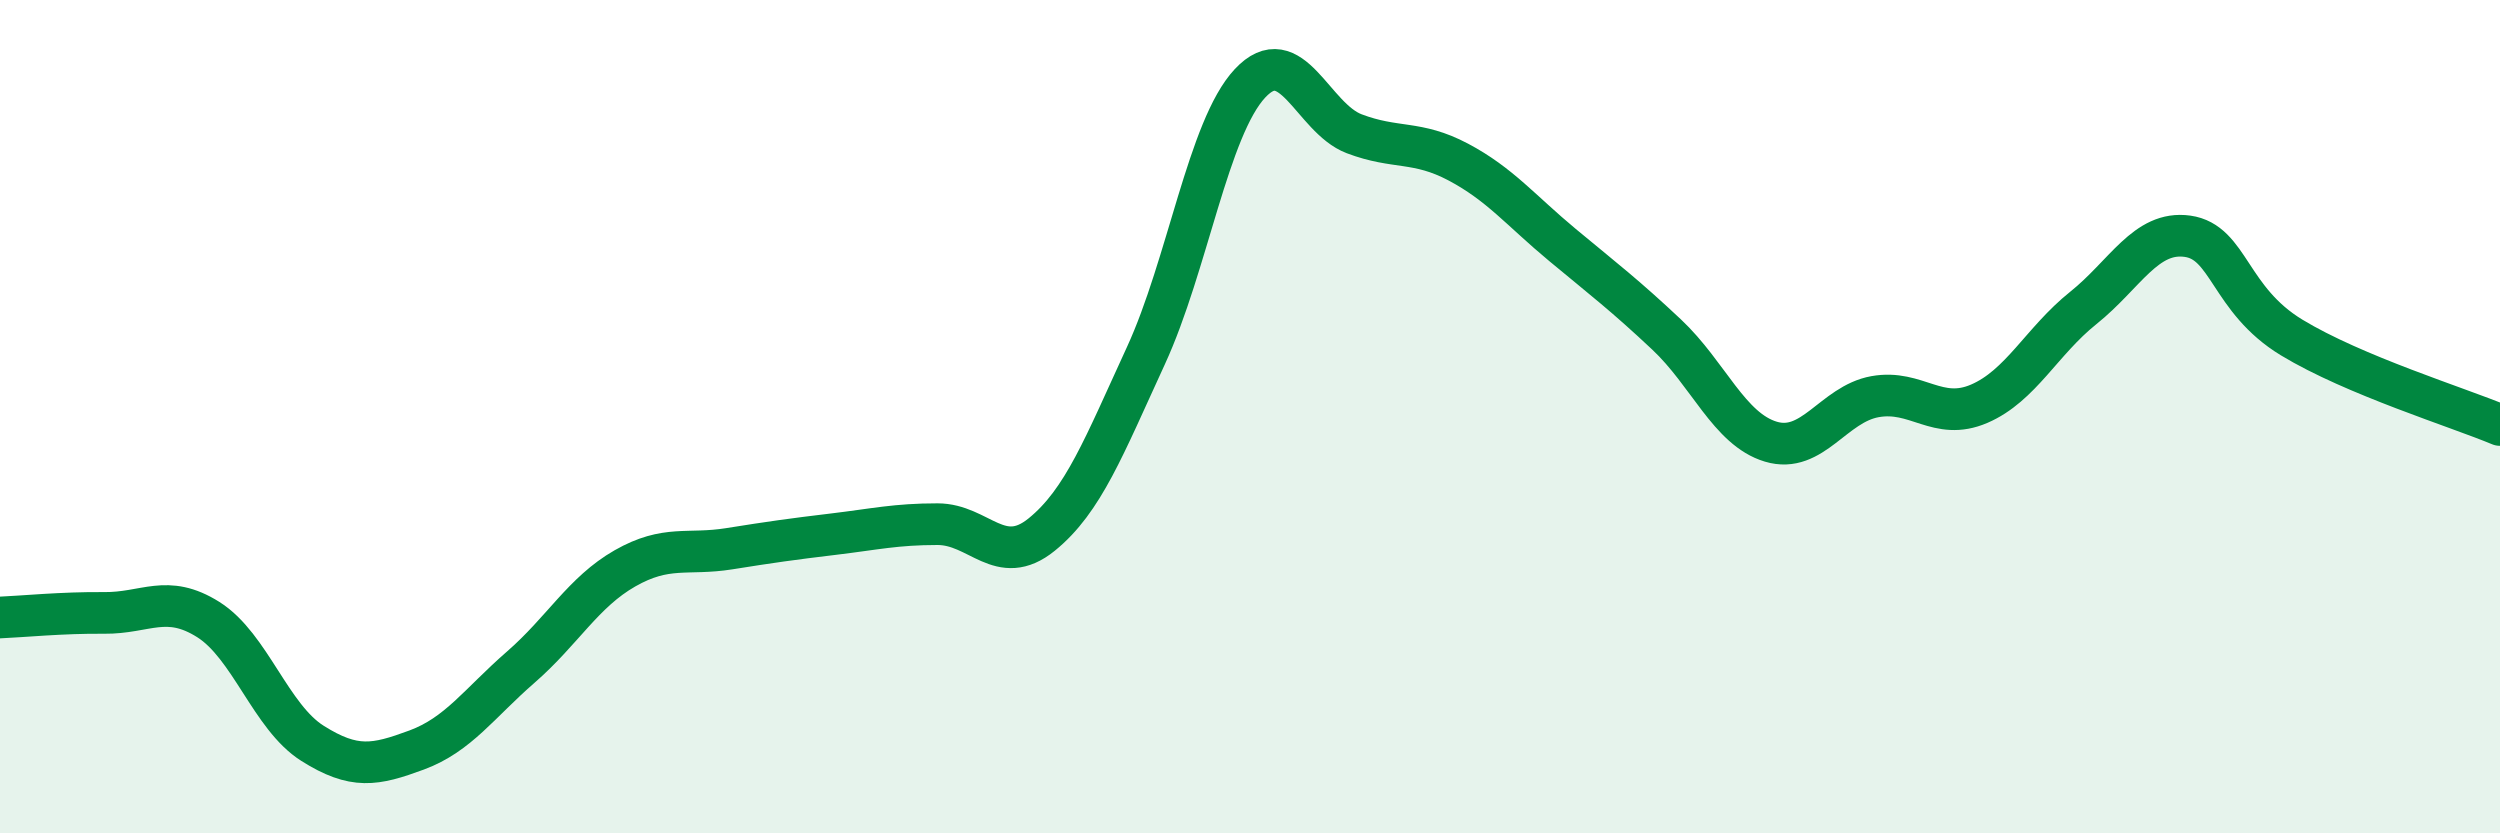 
    <svg width="60" height="20" viewBox="0 0 60 20" xmlns="http://www.w3.org/2000/svg">
      <path
        d="M 0,14.82 C 0.5,14.8 1.5,14.7 2.5,14.71 C 3.5,14.72 4,14.24 5,14.87 C 6,15.5 6.5,17.21 7.5,17.84 C 8.5,18.47 9,18.37 10,18 C 11,17.63 11.5,16.88 12.5,16.01 C 13.5,15.14 14,14.21 15,13.64 C 16,13.07 16.5,13.33 17.5,13.17 C 18.5,13.01 19,12.94 20,12.82 C 21,12.7 21.5,12.58 22.5,12.58 C 23.5,12.58 24,13.64 25,12.83 C 26,12.02 26.5,10.71 27.5,8.54 C 28.5,6.37 29,3.07 30,2 C 31,0.93 31.5,2.83 32.5,3.21 C 33.5,3.59 34,3.36 35,3.89 C 36,4.42 36.5,5.05 37.5,5.88 C 38.5,6.71 39,7.09 40,8.03 C 41,8.97 41.5,10.3 42.5,10.6 C 43.5,10.9 44,9.7 45,9.52 C 46,9.34 46.5,10.12 47.5,9.69 C 48.5,9.26 49,8.19 50,7.39 C 51,6.59 51.5,5.53 52.5,5.67 C 53.5,5.81 53.5,7.19 55,8.1 C 56.5,9.01 59,9.78 60,10.2L60 20L0 20Z"
        fill="#008740"
        opacity="0.1"
        stroke-linecap="round"
        stroke-linejoin="round"
      />
      <path
        d="M 0,14.82 C 0.5,14.8 1.5,14.7 2.5,14.71 C 3.5,14.72 4,14.24 5,14.87 C 6,15.5 6.5,17.21 7.5,17.84 C 8.5,18.47 9,18.37 10,18 C 11,17.63 11.5,16.88 12.5,16.01 C 13.5,15.14 14,14.21 15,13.64 C 16,13.07 16.5,13.33 17.5,13.17 C 18.5,13.01 19,12.94 20,12.82 C 21,12.7 21.5,12.58 22.5,12.58 C 23.5,12.58 24,13.64 25,12.83 C 26,12.02 26.5,10.71 27.5,8.54 C 28.5,6.37 29,3.07 30,2 C 31,0.93 31.5,2.83 32.5,3.21 C 33.5,3.59 34,3.36 35,3.89 C 36,4.42 36.5,5.05 37.5,5.88 C 38.5,6.71 39,7.09 40,8.03 C 41,8.97 41.5,10.3 42.5,10.6 C 43.5,10.9 44,9.7 45,9.52 C 46,9.34 46.5,10.12 47.5,9.69 C 48.5,9.26 49,8.19 50,7.39 C 51,6.59 51.5,5.53 52.5,5.67 C 53.5,5.81 53.5,7.19 55,8.1 C 56.5,9.01 59,9.78 60,10.2"
        stroke="#008740"
        stroke-width="1"
        fill="none"
        stroke-linecap="round"
        stroke-linejoin="round"
      />
    </svg>
  
